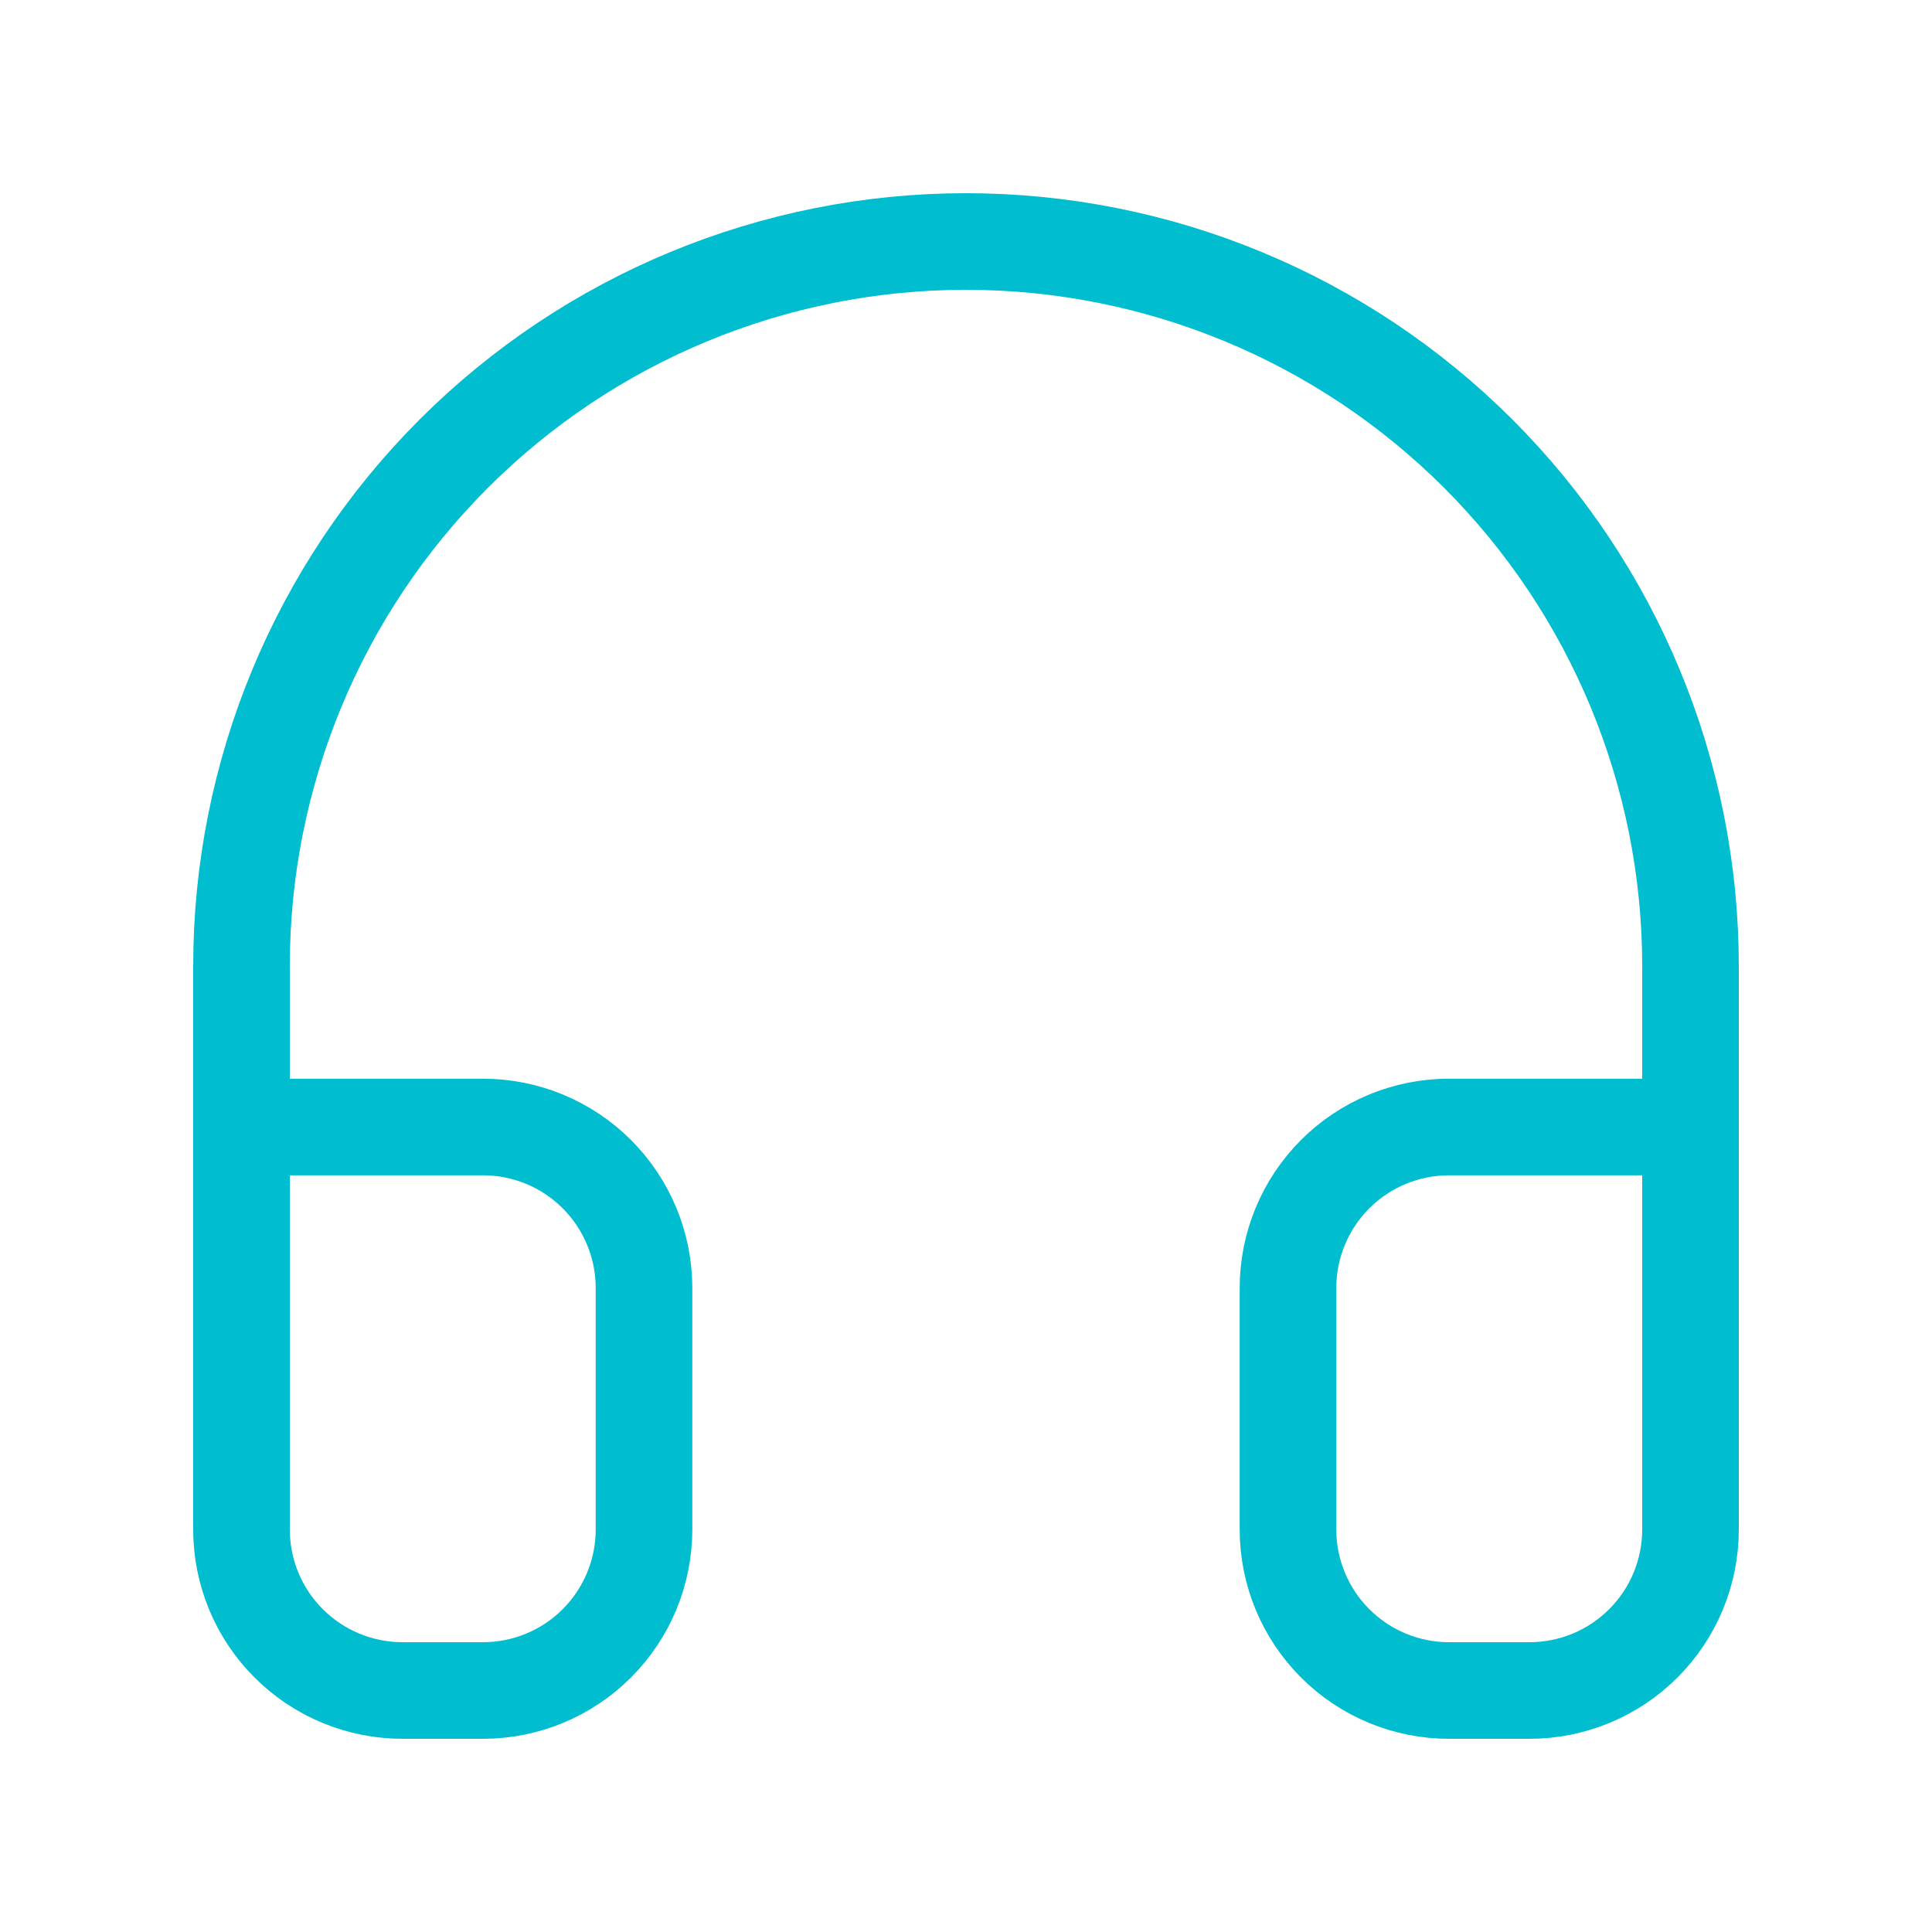 <svg width="80" height="80" viewBox="0 0 80 80" fill="none" xmlns="http://www.w3.org/2000/svg">
<g id="Frame">
<path id="Vector" d="M10 60V40C10 32.044 13.161 24.413 18.787 18.787C24.413 13.161 32.044 10 40 10C47.956 10 55.587 13.161 61.213 18.787C66.839 24.413 70 32.044 70 40V60" stroke="#00BDD0" stroke-width="4" stroke-linecap="round" stroke-linejoin="round"/>
<path id="Vector_2" d="M70 63.333C70 65.102 69.298 66.797 68.047 68.047C66.797 69.298 65.101 70 63.333 70H60C58.232 70 56.536 69.298 55.286 68.047C54.036 66.797 53.333 65.102 53.333 63.333V53.333C53.333 51.565 54.036 49.87 55.286 48.619C56.536 47.369 58.232 46.667 60 46.667H70V63.333ZM10 63.333C10 65.102 10.702 66.797 11.953 68.047C13.203 69.298 14.899 70 16.667 70H20C21.768 70 23.464 69.298 24.714 68.047C25.964 66.797 26.667 65.102 26.667 63.333V53.333C26.667 51.565 25.964 49.87 24.714 48.619C23.464 47.369 21.768 46.667 20 46.667H10V63.333Z" stroke="#00BDD0" stroke-width="4" stroke-linecap="round" stroke-linejoin="round"/>
</g>
</svg>
